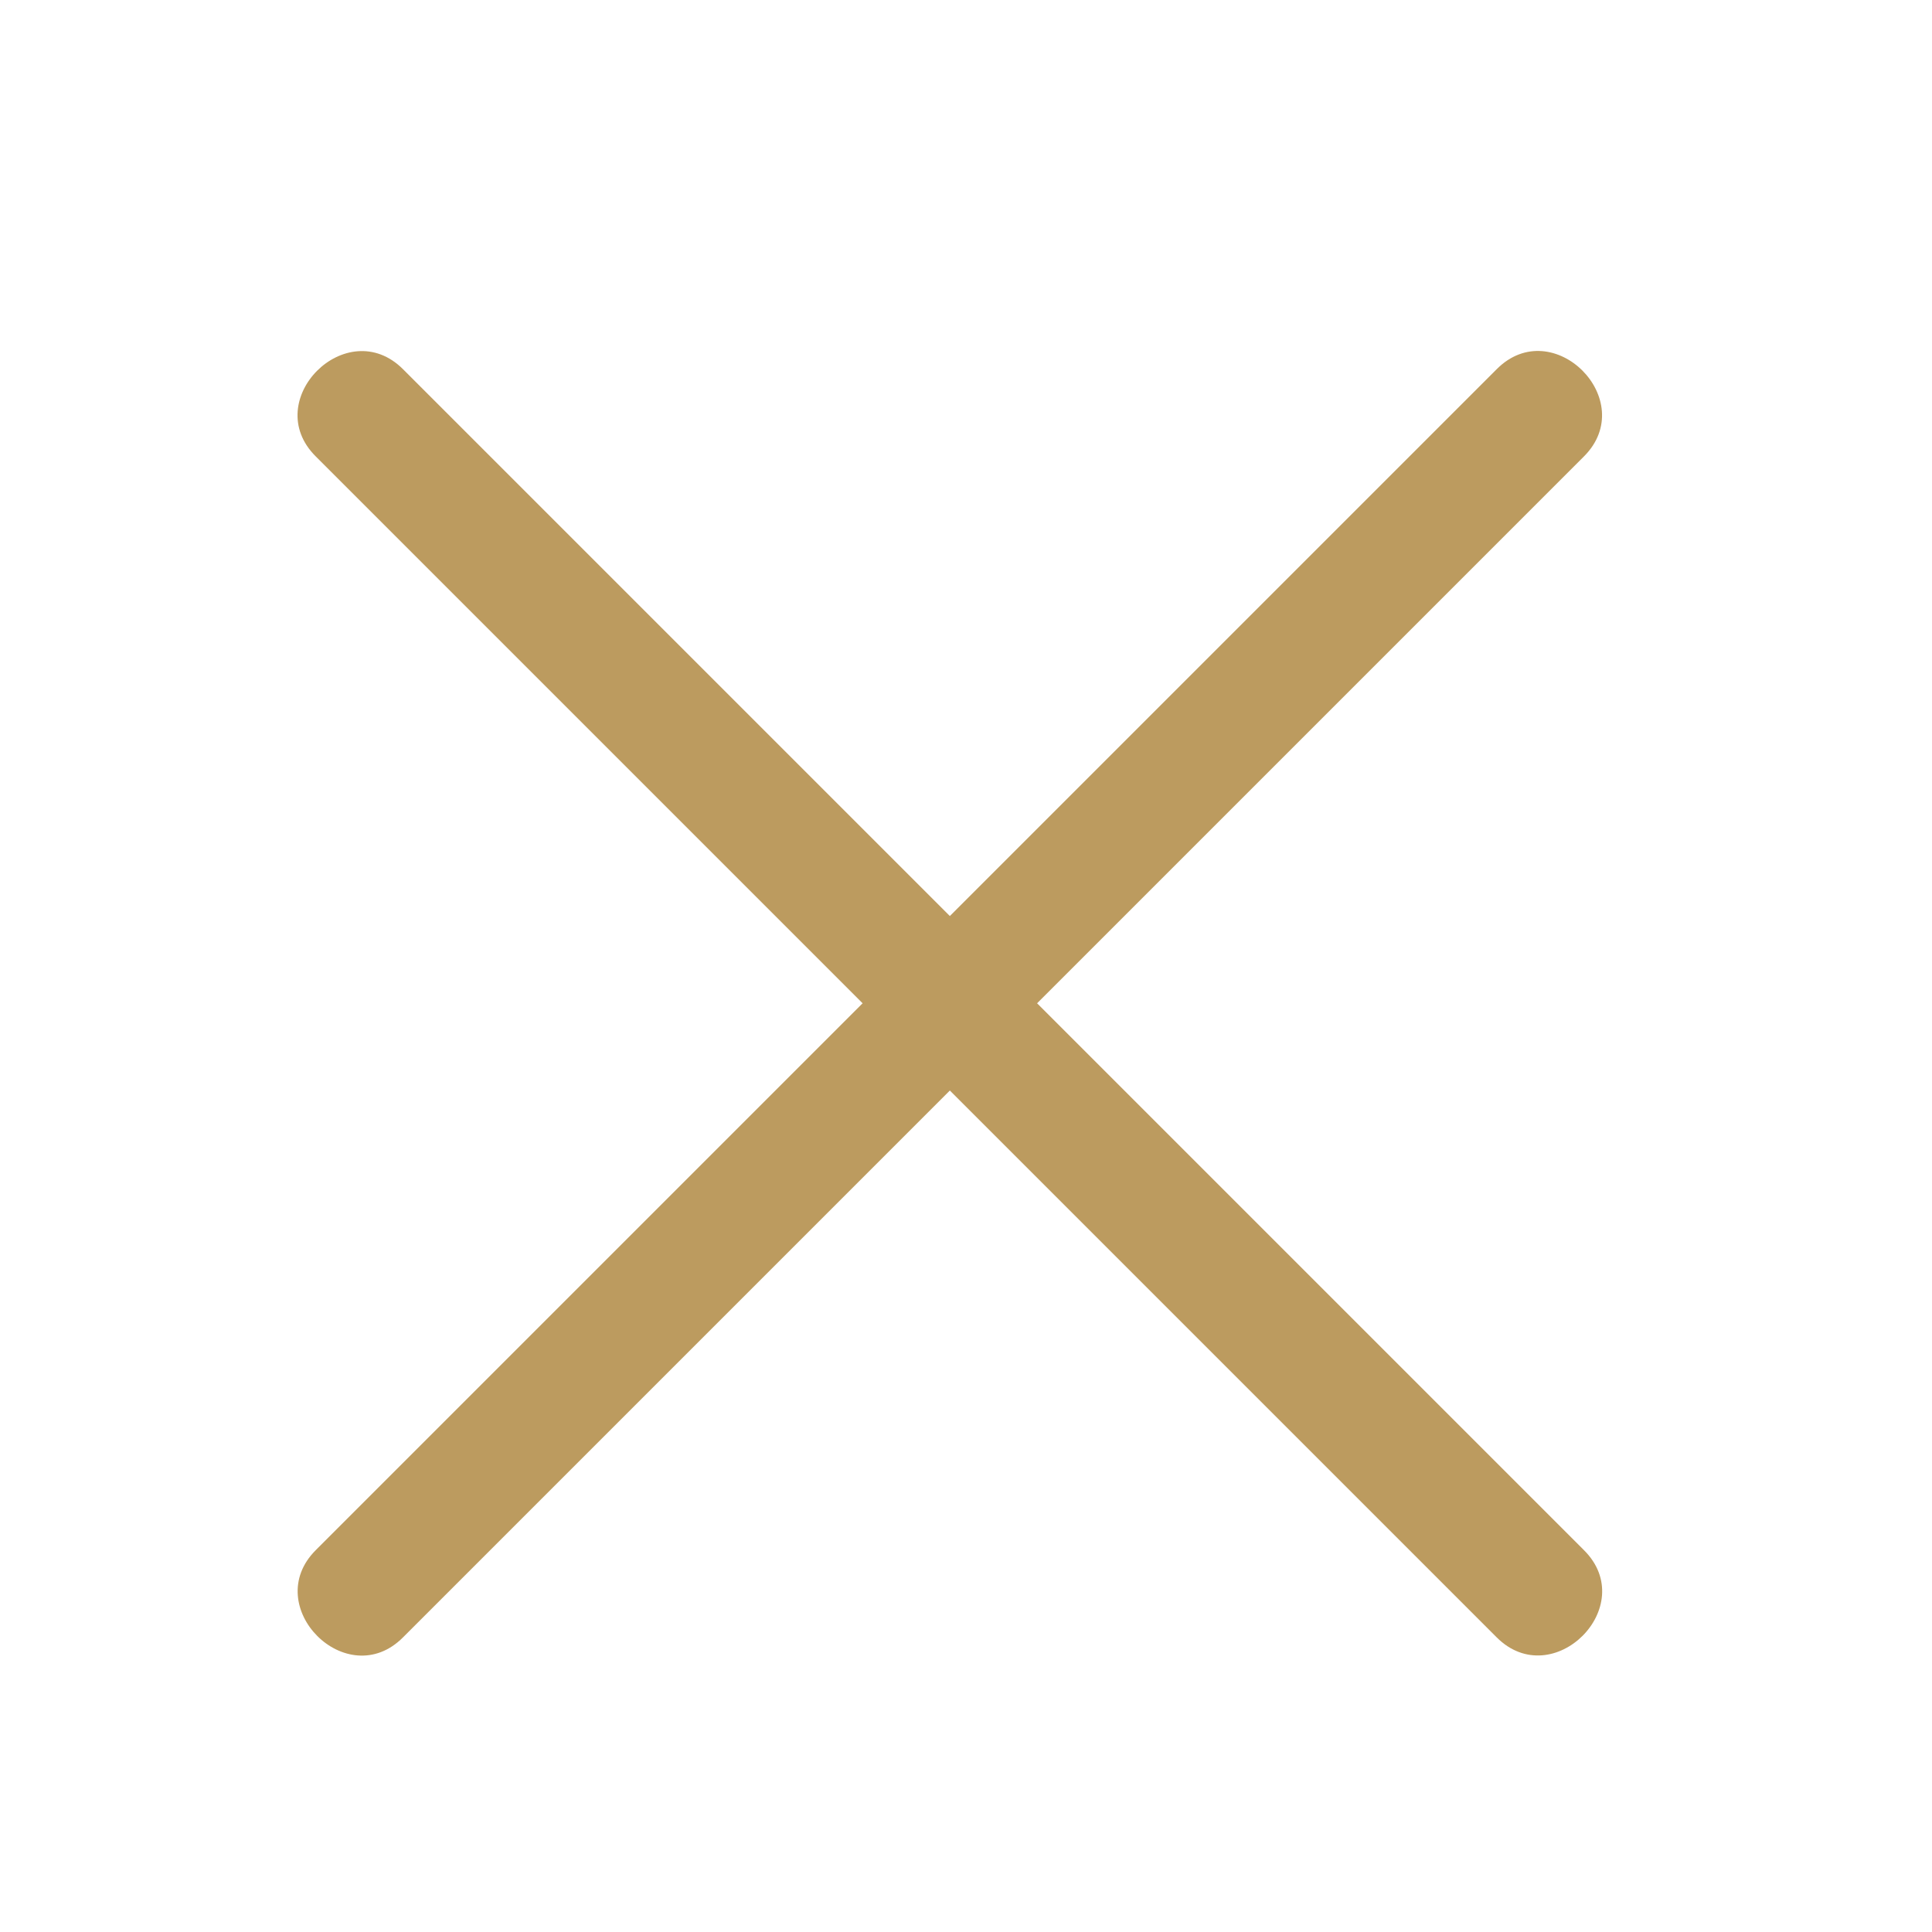 <?xml version="1.0" encoding="UTF-8"?>
<svg id="_Слой_1" data-name="Слой 1" xmlns="http://www.w3.org/2000/svg" viewBox="0 0 64 64">
  <defs>
    <style>
      .cls-1 {
        fill: #bc9b5f;
        stroke-width: 0px;
      }
    </style>
  </defs>
  <path class="cls-1" d="M13.35,54.24c11.45-11.45,22.9-22.9,34.35-34.35l4.77-4.77c1.86-1.86-1.03-4.76-2.89-2.89-11.45,11.45-22.9,22.9-34.35,34.35-1.59,1.59-3.18,3.18-4.77,4.77-1.86,1.86,1.03,4.76,2.89,2.89h0Z"/>
  <path class="cls-1" d="M10.46,15.12c11.45,11.45,22.9,22.9,34.35,34.35l4.77,4.77c1.86,1.86,4.76-1.03,2.89-2.89-11.45-11.45-22.9-22.9-34.35-34.35-1.59-1.59-3.18-3.18-4.77-4.77-1.86-1.86-4.76,1.03-2.89,2.89h0Z"/>
</svg>